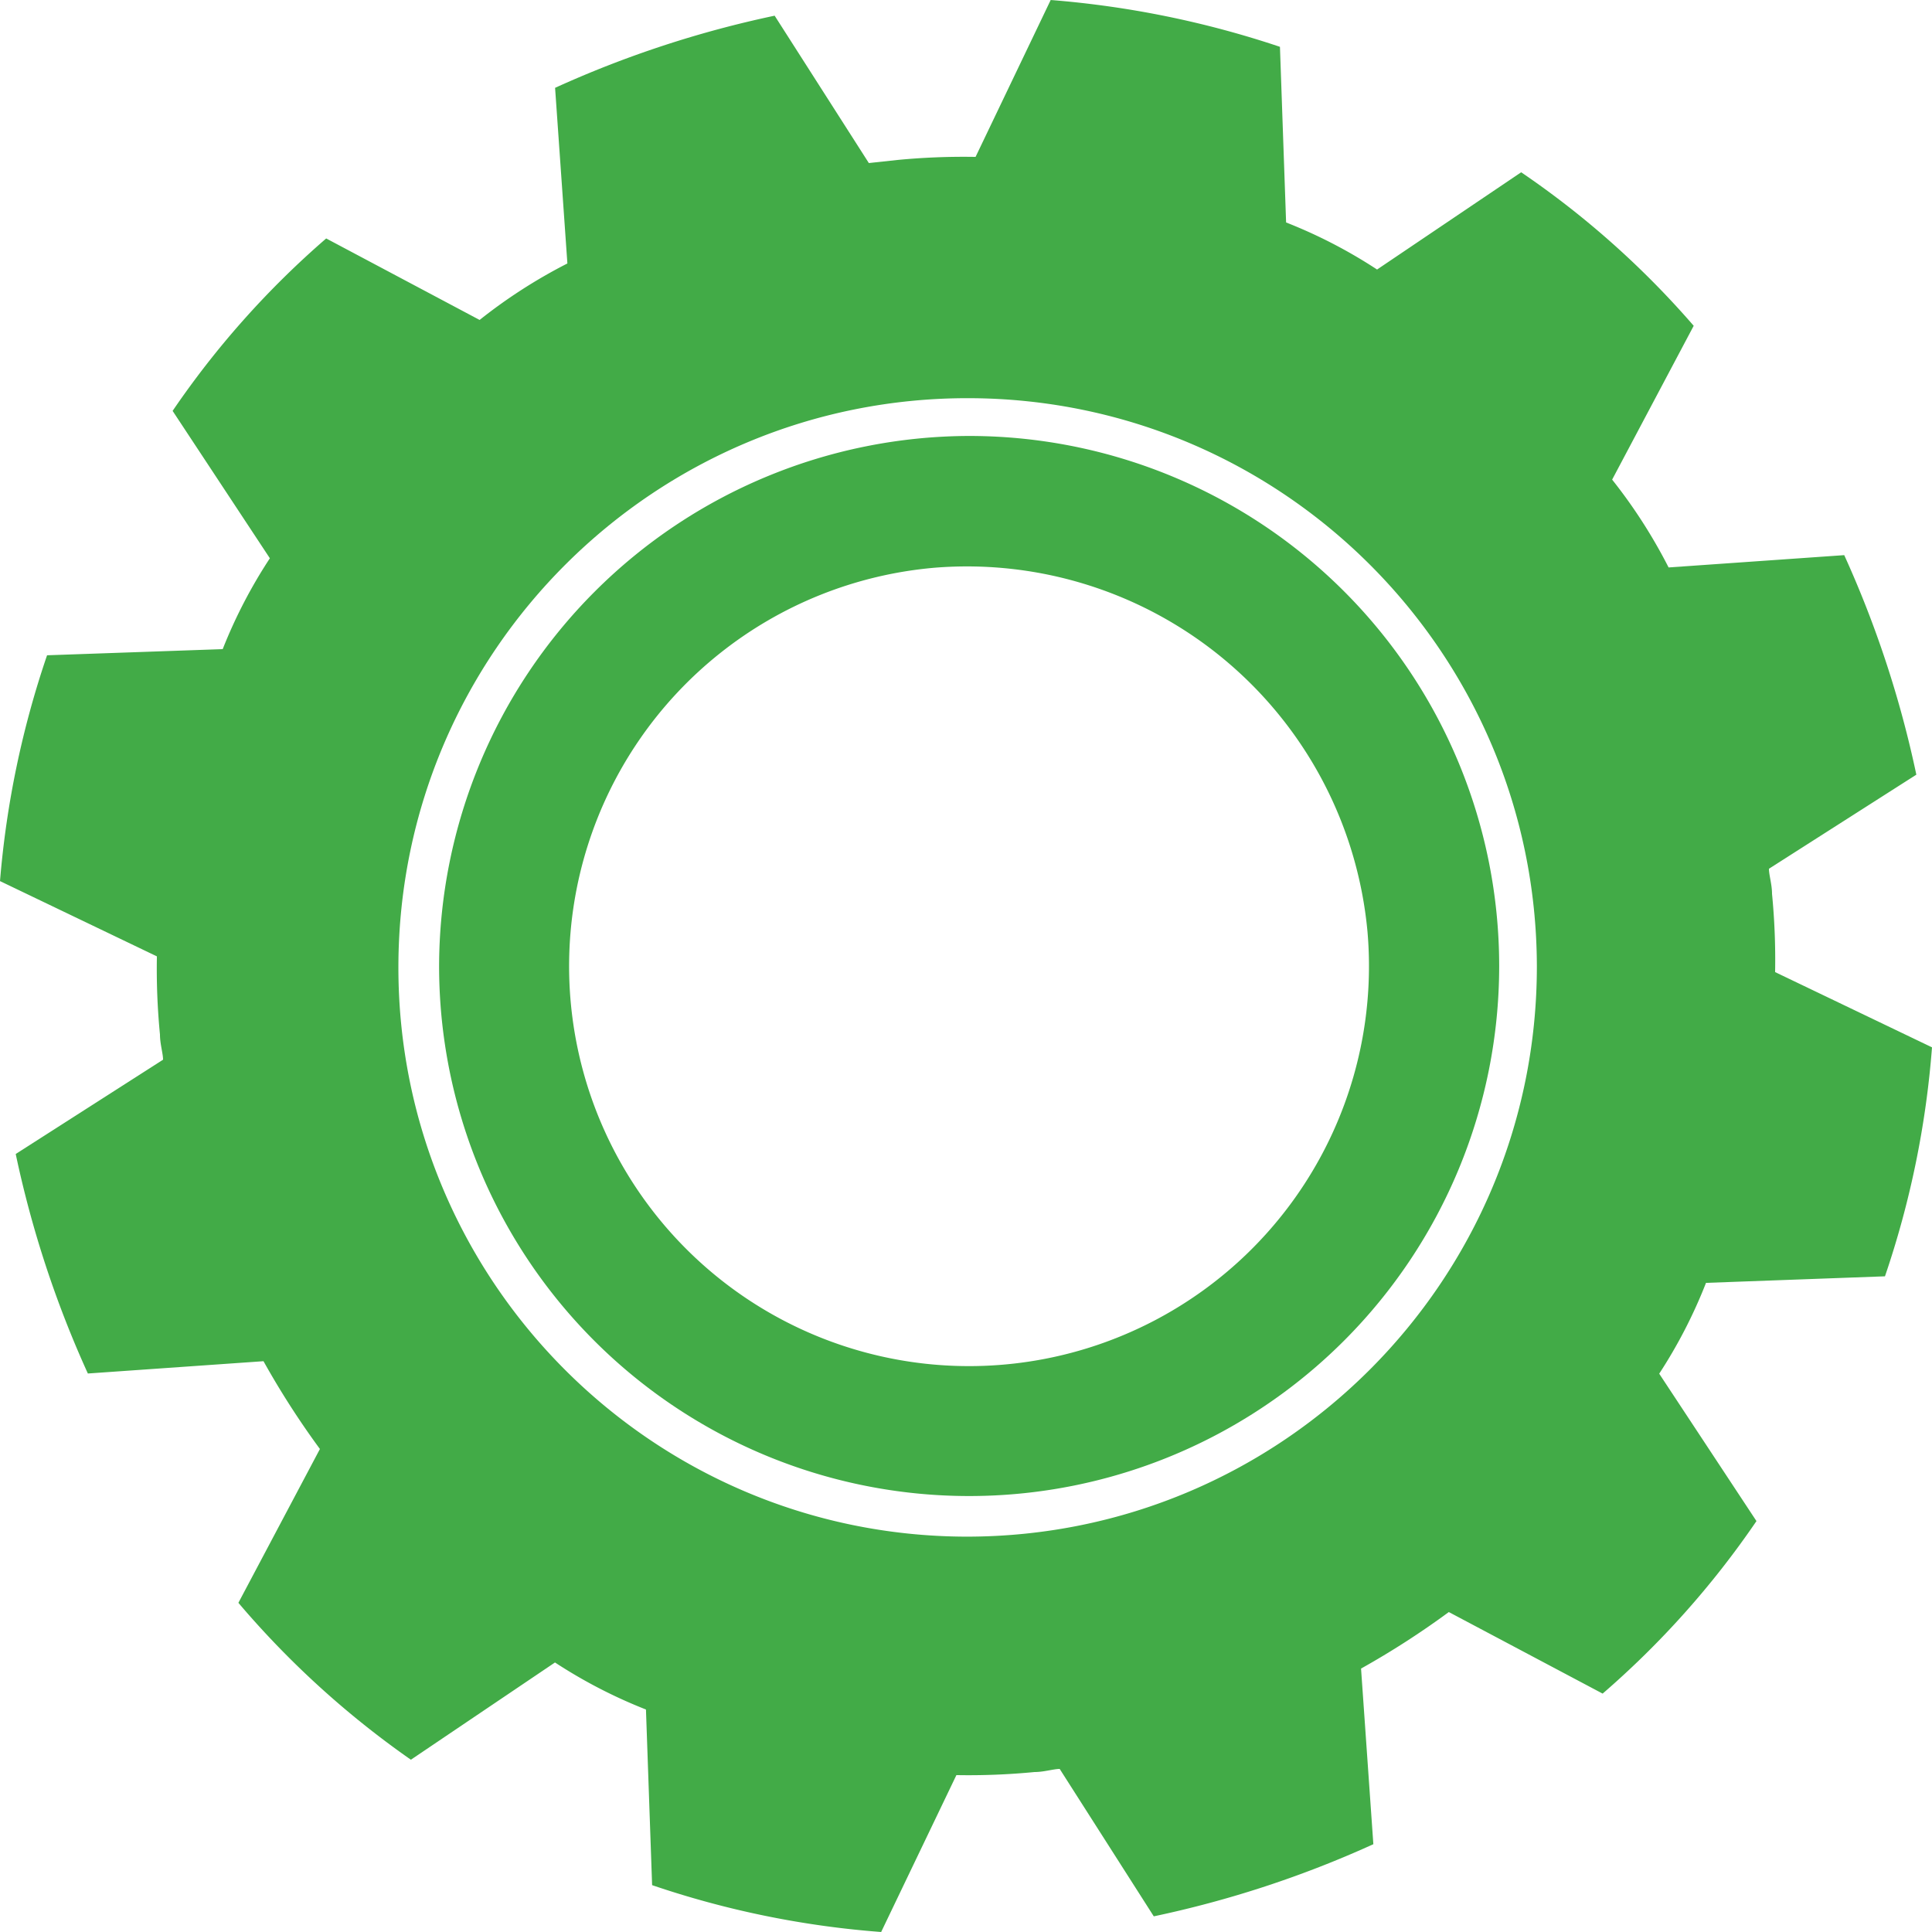 <svg id="Calque_38" data-name="Calque 38" xmlns="http://www.w3.org/2000/svg" viewBox="0 0 628 628"><defs><style>.cls-1{fill:none;}.cls-2{fill:#42ab47;}</style></defs><g id="tedhy"><path id="Tracé_4658" data-name="Tracé 4658" class="cls-1" d="M515.68,402.54A130,130,0,1,0,656.37,520.8h0A130.73,130.73,0,0,0,515.68,402.54Z" transform="translate(-211.89 -218)"/><path id="Tracé_4659" data-name="Tracé 4659" class="cls-2" d="M354.62,532A172.29,172.29,0,1,0,526.91,359.71h0A172.73,172.73,0,0,0,354.62,532Zm301.77-11.21a130,130,0,1,1-140.7-118.25h0A130.74,130.74,0,0,1,656.39,520.8Z" transform="translate(-211.89 -218)"/><path id="Tracé_4660" data-name="Tracé 4660" class="cls-2" d="M824.6,632.87a301.85,301.85,0,0,0,15.29-74.43l-51-24.46a220.32,220.32,0,0,0-1-25.43c0-3.06-1-6.11-1-8.16l47.91-30.58a344.57,344.57,0,0,0-23.44-71.36l-57.09,4a170.06,170.06,0,0,0-18.35-28.55l26.51-50A289.37,289.37,0,0,0,706.35,274l-46.84,31.61a162.1,162.1,0,0,0-29.57-15.3l-2-57.09A311.6,311.6,0,0,0,553.42,218L529,269a224.89,224.89,0,0,0-25.43,1l-9.26,1L463.69,223.1a344.1,344.1,0,0,0-71.37,23.45l4,57.09A169.69,169.69,0,0,0,367.79,322l-49.87-26.49A289.37,289.37,0,0,0,268,351.56l31.61,47.91A162.34,162.34,0,0,0,284.28,429l-57.09,2a303.91,303.91,0,0,0-15.3,73.4l51,24.47a220.23,220.23,0,0,0,1,25.42c0,3.07,1,6.12,1,8.17L217,593.11a343.92,343.92,0,0,0,23.45,71.35l57.09-4A272,272,0,0,0,315.88,689l-26.5,50a295.14,295.14,0,0,0,56.07,51l46.84-31.61a162.68,162.68,0,0,0,29.57,15.29l2,57.09A301.33,301.33,0,0,0,498.31,846l24.46-51a222.57,222.57,0,0,0,25.43-1c3.07,0,6.12-1,8.15-1l30.58,47.91a343.9,343.9,0,0,0,71.37-23.45l-4-57.09A272,272,0,0,0,682.83,742l50,26.51a289.77,289.77,0,0,0,50-56.08l-31.61-47.91A162,162,0,0,0,766.43,635ZM525.89,717.49c-102.19-.29-184.79-83.37-184.5-185.56s83.36-184.79,185.55-184.5c101.78.28,184.22,82.73,184.51,184.52.1,102.36-82.8,185.43-185.17,185.54Z" transform="translate(-211.89 -218)"/></g></svg>